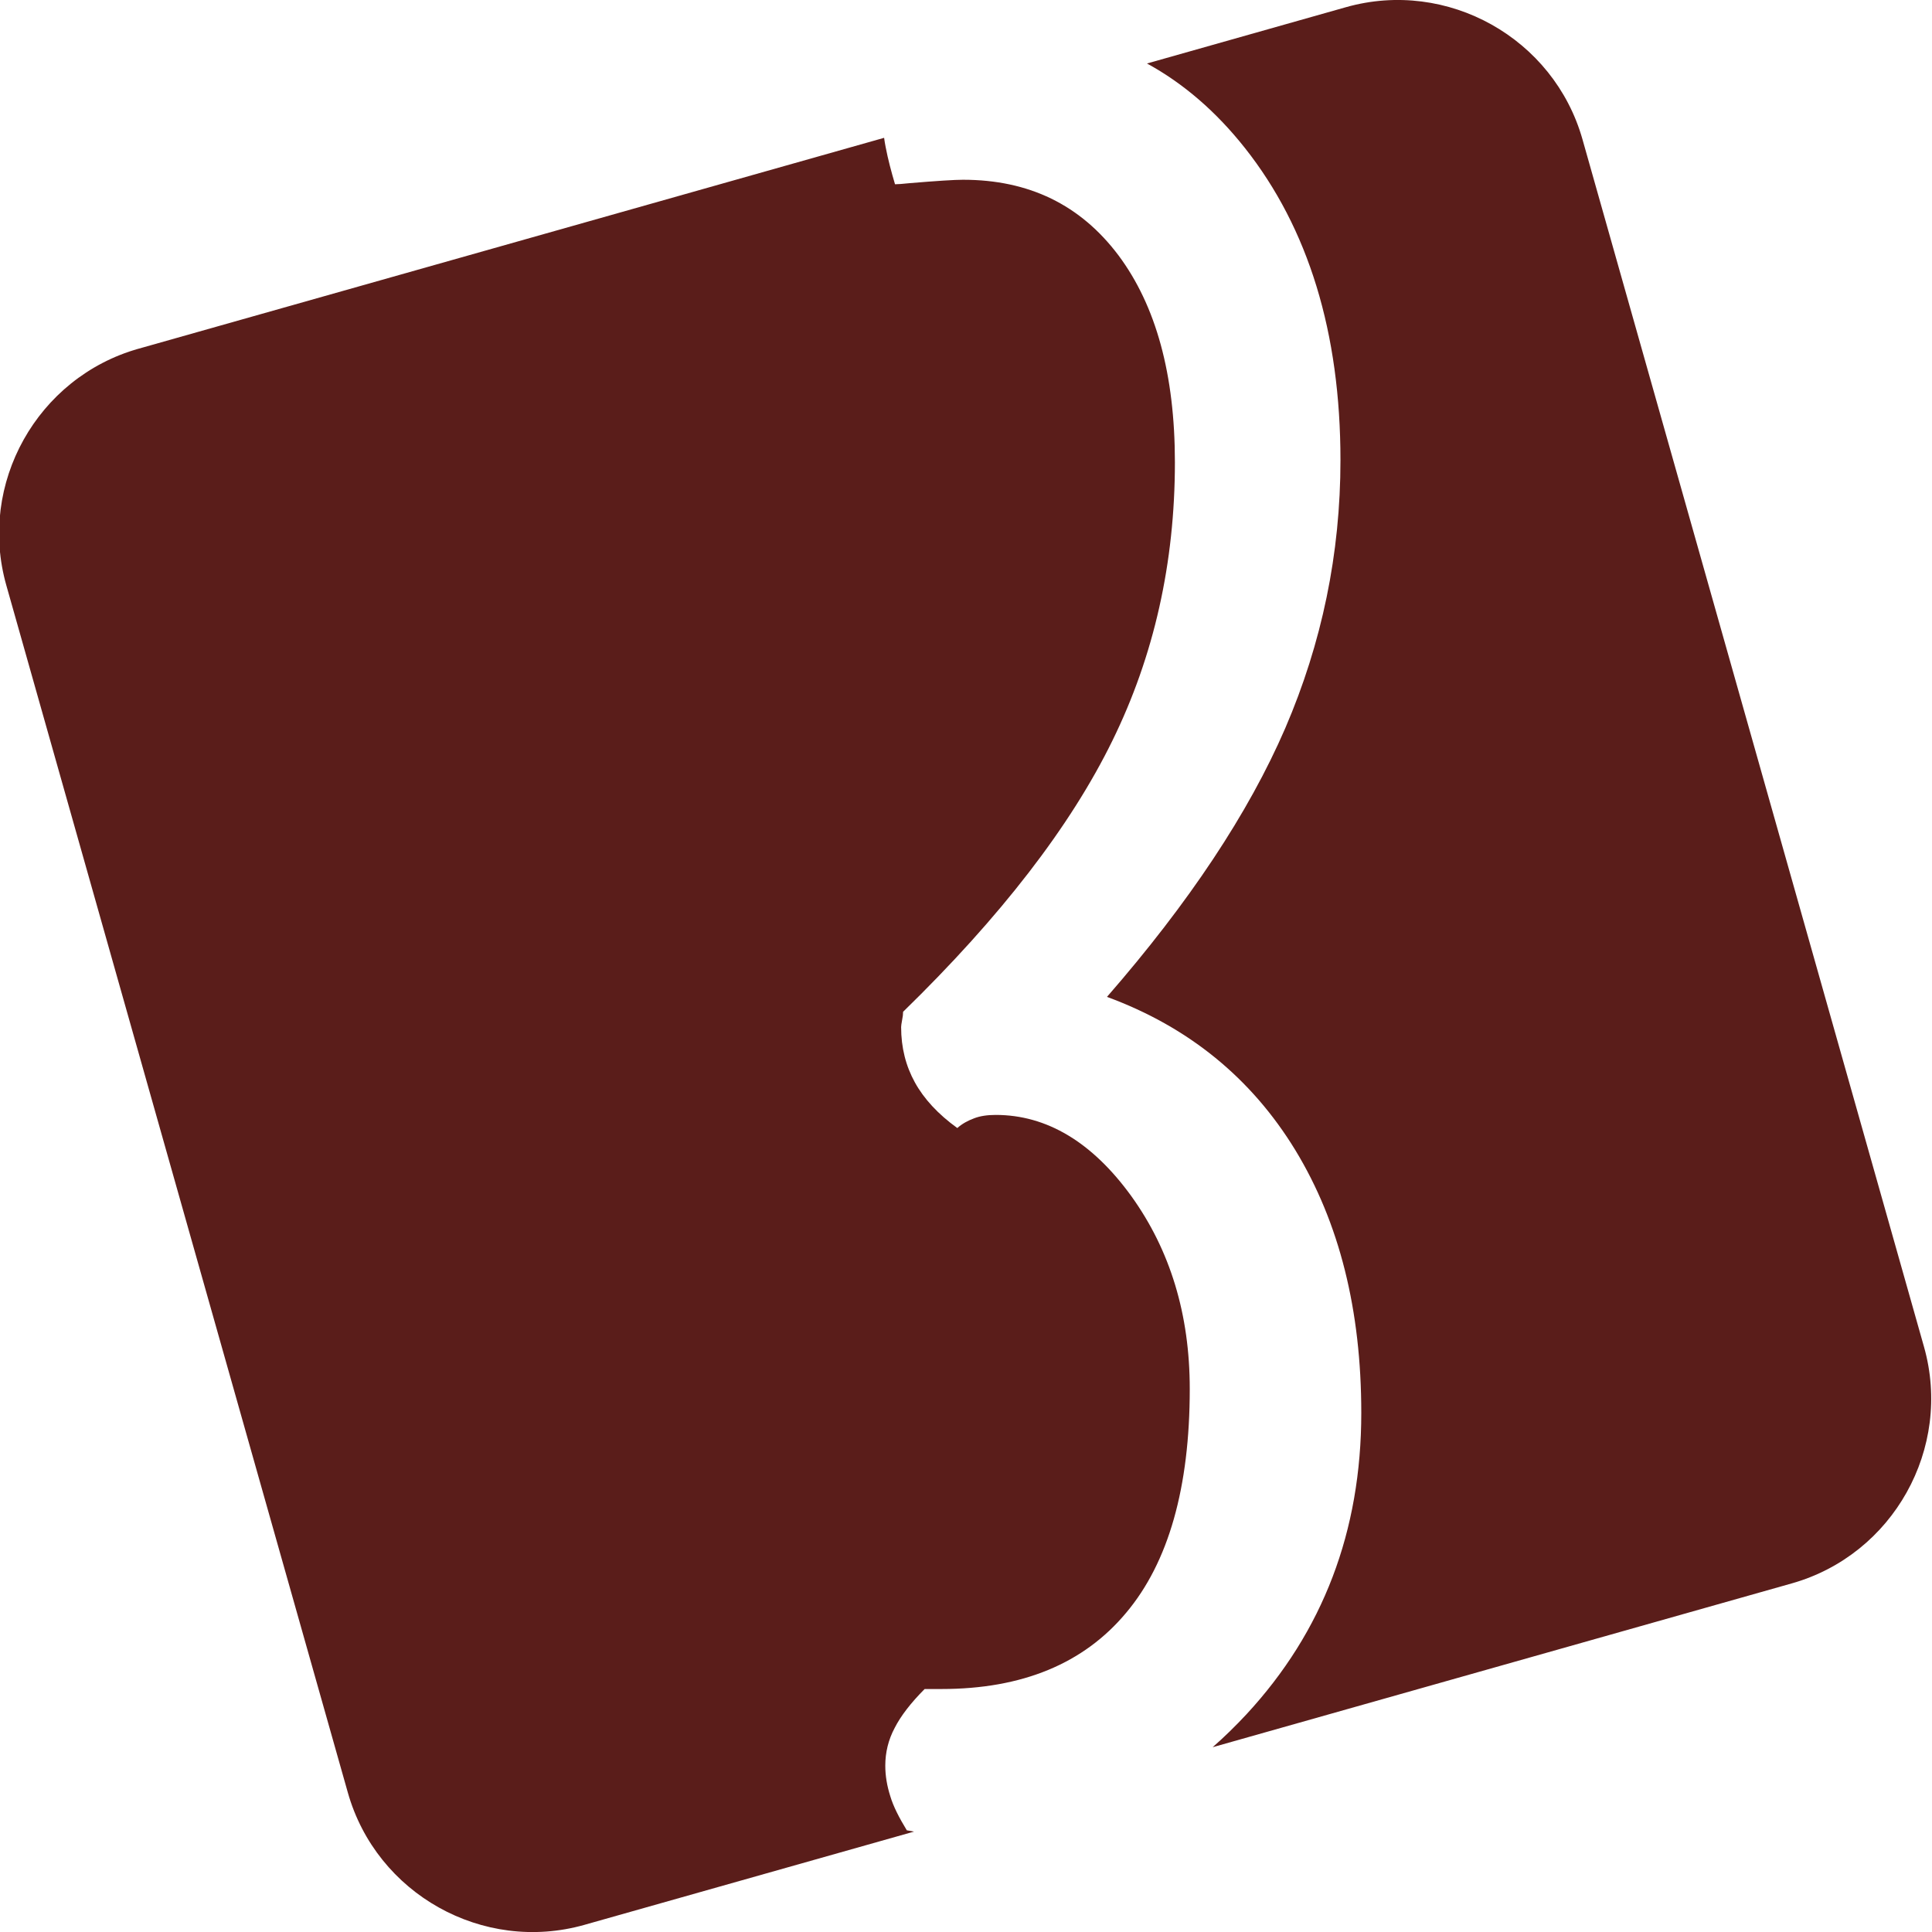 <?xml version="1.0" encoding="UTF-8"?> <svg xmlns="http://www.w3.org/2000/svg" width="411" height="411" viewBox="0 0 411 411" fill="none"> <g clip-path="url(#clip0_974_72)"> <path fill-rule="evenodd" clip-rule="evenodd" d="M243.99 13.51L286.33 1.53C307.9 -4.57 330.55 8.09 336.65 29.66L409.3 286.52C415.4 308.09 402.74 330.74 381.17 336.84L257.97 371.69C260.44 369.53 262.84 367.18 265.19 364.66C281.43 347.09 289.59 325.78 289.59 300.57C289.59 278.7 284.94 260.1 275.56 244.67C266.19 229.32 252.8 218.43 235.49 212.07C252.95 192.03 265.62 172.95 273.42 154.9C281.22 136.77 285.16 117.77 285.16 97.89C285.16 70.78 278.36 48.59 264.84 31.49C258.7 23.73 251.75 17.74 244.01 13.51M29.49 74.18L188.08 29.32C188.17 29.97 188.27 30.61 188.4 31.25C188.9 33.87 189.62 36.58 190.4 39.2C190.97 39.2 192.05 39.12 193.55 38.96C199.28 38.48 203.07 38.24 204.86 38.24C218.89 38.24 229.84 43.57 237.92 54.3C245.93 65.03 249.94 79.67 249.94 98.35C249.94 119.74 245.5 139.54 236.63 157.59C227.76 175.72 212.94 194.96 192.12 215.24C192.12 215.72 192.05 216.35 191.91 216.99C191.77 217.71 191.7 218.26 191.7 218.5C191.7 222.87 192.7 226.77 194.63 230.27C196.56 233.77 199.57 237.03 203.65 239.97C204.72 239.02 205.94 238.38 207.23 237.9C208.45 237.42 210.02 237.18 211.81 237.18C222.69 237.18 232.35 242.98 240.65 254.43C248.95 265.96 253.1 279.64 253.1 295.46C253.1 316.45 248.59 332.36 239.57 343.09C230.55 353.9 217.46 359.31 200.28 359.31H196.7C193.77 362.25 191.62 365.04 190.33 367.58C188.97 370.12 188.33 372.83 188.33 375.61C188.33 377.76 188.69 379.9 189.4 382.13C190.04 384.28 191.26 386.66 192.91 389.37C193.43 389.46 193.95 389.56 194.45 389.64L124.32 409.48C102.75 415.58 80.1 402.92 73.999 381.35L1.34 124.5C-4.76 102.93 7.9 80.28 29.47 74.18H29.49Z" fill="#5A1D1A"></path> </g> <defs> <clipPath id="clip0_974_72"> <rect width="411" height="411" fill="white"></rect> </clipPath> </defs> </svg> 